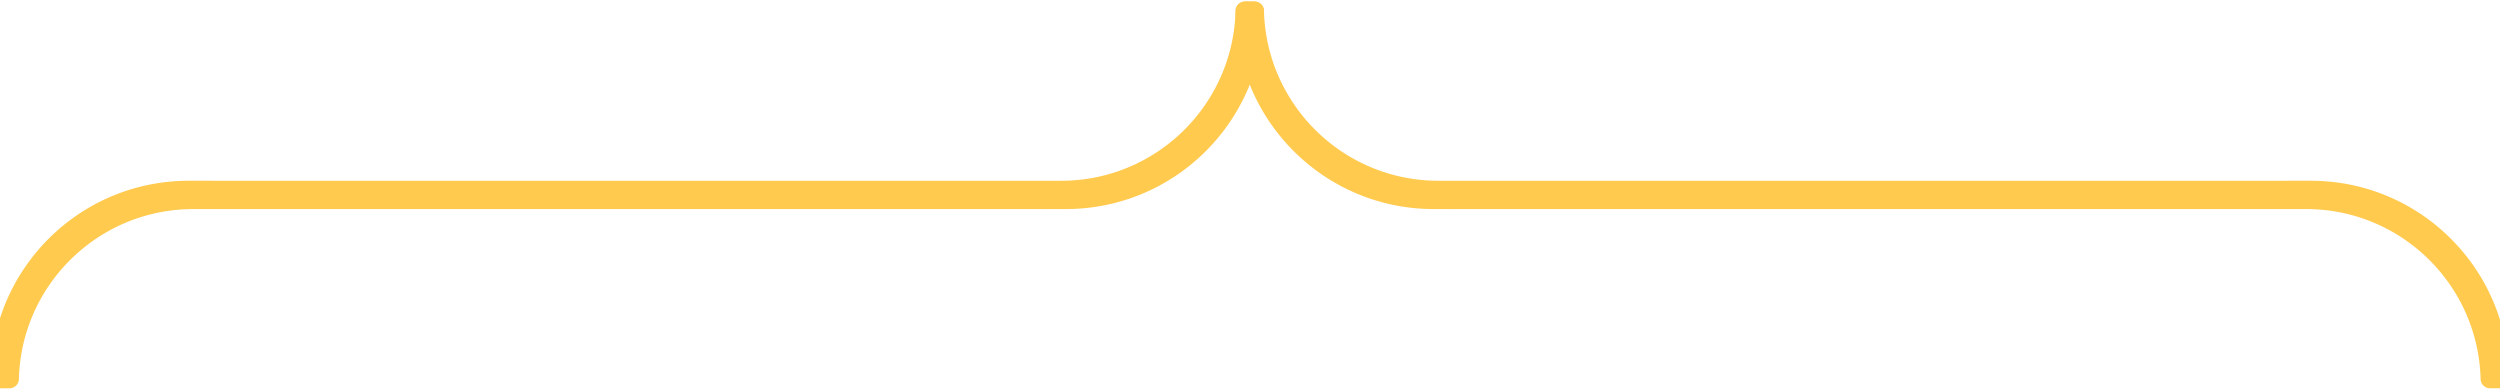 <svg width="218" height="34" viewBox="0 0 218 34" fill="none" xmlns="http://www.w3.org/2000/svg"><path d="M109.391.547c.227 0 .411.184.411.412 0 9.312-7.55 16.86-16.862 16.86h-1.596a.407.407 0 01-.059.006l-.4-.005H16.86c-8.496 0-15.41 6.78-15.623 15.225a.412.412 0 01-.41.402H0a.411.411 0 01-.411-.411c0-9.312 7.548-16.861 16.86-16.862h1.588a.41.41 0 01.069-.005c.132.004.266.005.4.005h74.023c8.497 0 15.41-6.78 15.622-15.226l.011-.081a.412.412 0 01.4-.32h.829z" fill="#FFCA4D" stroke="#FFCA4D" stroke-width=".822" stroke-linejoin="round"/><path d="M108.568.547a.411.411 0 00-.411.412c0 9.312 7.549 16.86 16.861 16.86h1.597a.38.38 0 00.058.006l.401-.005h74.023c8.497 0 15.41 6.78 15.623 15.225a.412.412 0 00.411.402h.828a.411.411 0 00.411-.411c0-9.312-7.549-16.861-16.861-16.862h-1.588a.402.402 0 00-.068-.005c-.133.004-.266.005-.4.005h-74.024c-8.496 0-15.409-6.78-15.622-15.226l-.011-.081a.41.41 0 00-.4-.32h-.828z" fill="#FFCA4D" stroke="#FFCA4D" stroke-width=".822" stroke-linejoin="round"/></svg>